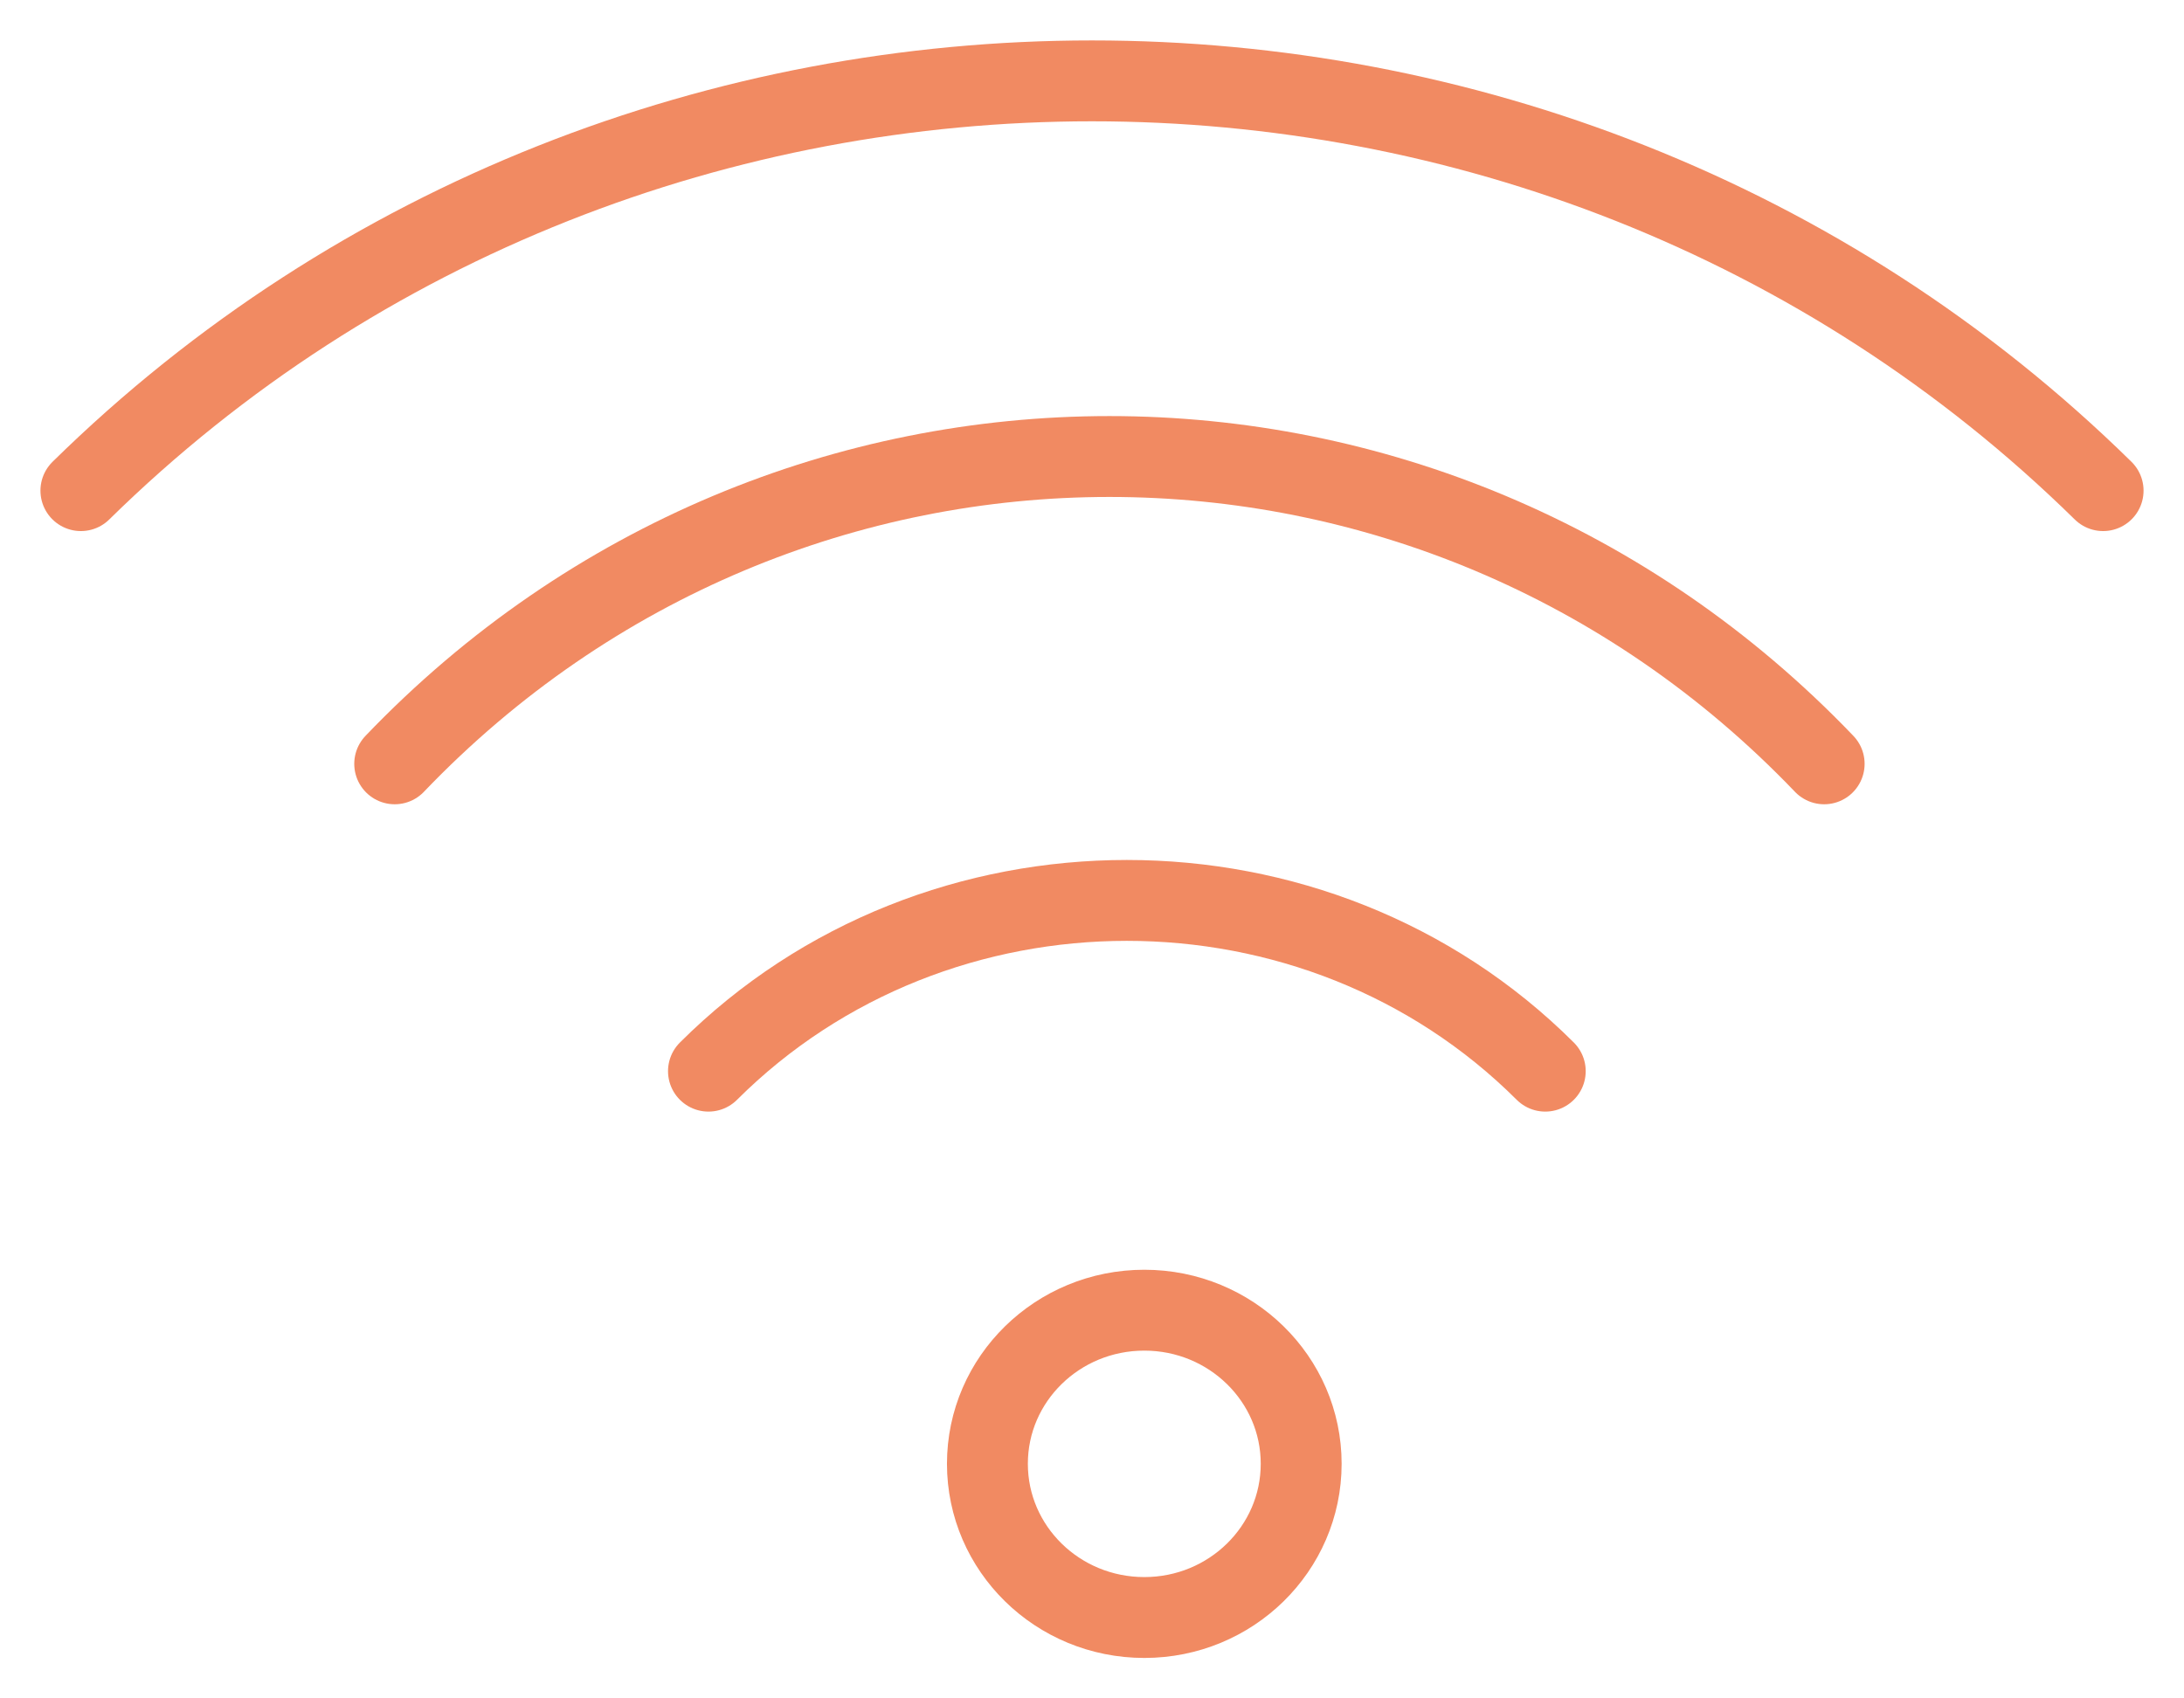 <?xml version="1.0" encoding="UTF-8"?>
<svg xmlns="http://www.w3.org/2000/svg" xmlns:xlink="http://www.w3.org/1999/xlink" width="54px" height="42px" viewBox="0 0 54 42">
  <!-- Generator: Sketch 47.1 (45422) - http://www.bohemiancoding.com/sketch -->
  <title>icon_about_wireless</title>
  <desc>Created with Sketch.</desc>
  <defs></defs>
  <g id="Layouts" stroke="none" stroke-width="1" fill="none" fill-rule="evenodd" stroke-linecap="round" stroke-linejoin="round">
    <g id="icon_about_wireless" stroke="#F18A62" stroke-width="2">
      <g id="wireless_icon-copy-2" transform="translate(2, 2)">
        <path d="M26.294,30.4 C28.436,30.4 30.172,32.1 30.172,34.198 C30.172,36.298 28.436,38 26.294,38 C24.15,38 22.414,36.298 22.414,34.198 C22.414,32.1 24.15,30.4 26.294,30.4 Z" id="Stroke-1"></path>
        <path d="M15.517,24.489 C21.16,18.859 30.564,18.859 36.207,24.489" id="Stroke-3"></path>
        <path d="M7.759,16.889 C17.455,6.756 33.406,6.756 43.103,16.889" id="Stroke-5"></path>
        <path d="M0,10.133 C13.75,-3.378 36.248,-3.378 50,10.133" id="Stroke-7"></path>
      </g>
    </g>
  </g>
</svg>
